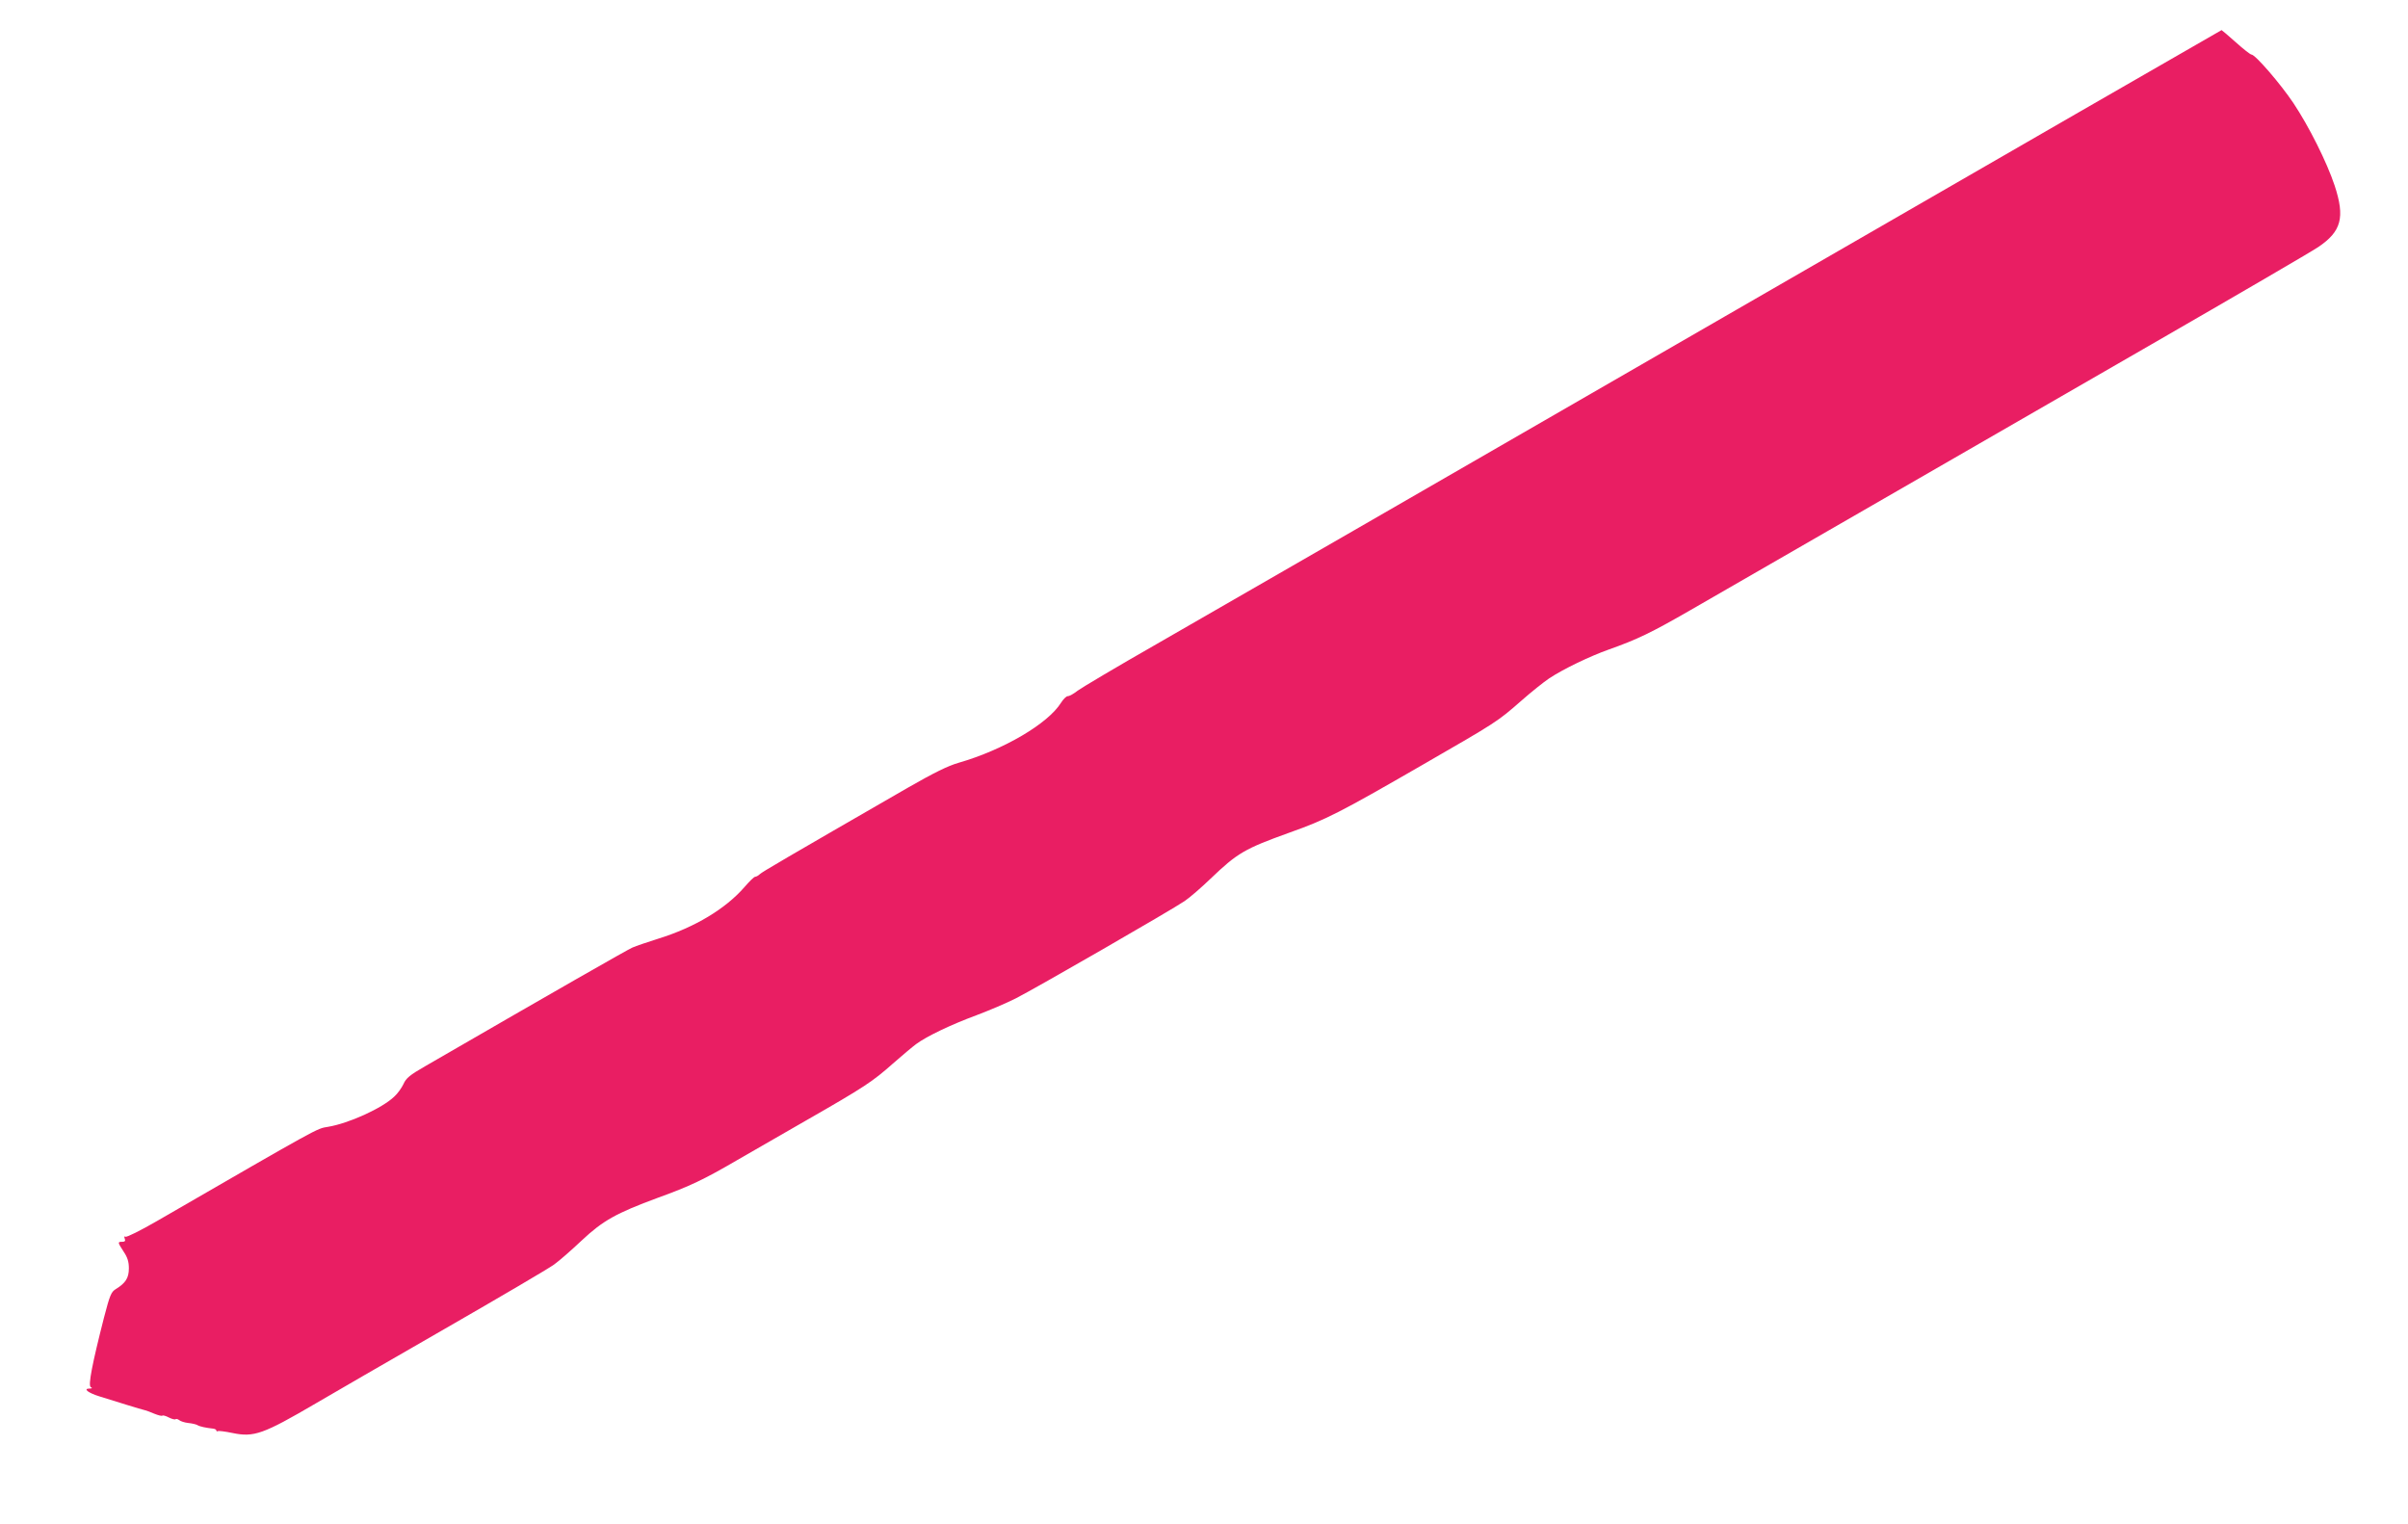 <?xml version="1.0" standalone="no"?>
<!DOCTYPE svg PUBLIC "-//W3C//DTD SVG 20010904//EN"
 "http://www.w3.org/TR/2001/REC-SVG-20010904/DTD/svg10.dtd">
<svg version="1.0" xmlns="http://www.w3.org/2000/svg"
 width="1280pt" height="810pt" viewBox="0 0 1280 810"
 preserveAspectRatio="xMidYMid meet">
<g transform="translate(0,810) scale(0.1,-0.1)"
fill="#e91e63" stroke="none">
<path d="M9170 6419 c-1449 -836 -2808 -1620 -3020 -1741 -212 -121 -402 -234
-422 -249 -20 -16 -43 -29 -52 -29 -8 0 -24 -16 -36 -35 -69 -111 -305 -250
-544 -319 -59 -17 -133 -54 -271 -133 -659 -380 -772 -446 -786 -459 -8 -8
-20 -14 -25 -14 -6 0 -31 -25 -57 -55 -100 -115 -264 -214 -458 -274 -57 -18
-119 -39 -137 -47 -26 -11 -411 -231 -1104 -632 -79 -45 -100 -63 -113 -93
-10 -21 -31 -51 -49 -67 -64 -62 -243 -143 -353 -161 -61 -10 -32 6 -911 -502
-85 -49 -159 -86 -165 -82 -6 4 -8 0 -4 -10 5 -12 1 -17 -13 -17 -26 0 -25 -2
7 -52 21 -31 28 -54 28 -89 0 -51 -17 -78 -69 -110 -25 -15 -32 -32 -63 -151
-63 -247 -85 -360 -71 -370 10 -5 8 -8 -5 -8 -38 0 -9 -23 53 -42 36 -11 101
-31 145 -45 44 -14 87 -26 95 -28 8 -2 31 -10 51 -19 20 -8 39 -13 42 -10 3 3
18 -1 35 -10 16 -8 32 -12 35 -9 4 3 12 1 20 -5 7 -6 29 -13 48 -15 20 -2 41
-7 48 -11 12 -8 47 -15 84 -19 9 -1 17 -5 17 -10 0 -4 4 -6 8 -3 4 2 39 -2 77
-10 115 -24 163 -7 445 158 80 47 386 224 680 393 294 169 558 324 585 344 28
20 93 77 146 127 114 107 184 146 406 228 171 62 243 96 423 201 69 40 233
134 365 210 311 178 354 207 461 302 49 43 105 90 124 104 54 40 182 102 320
153 69 26 163 66 210 90 101 51 830 471 897 517 27 18 89 72 138 119 143 137
181 159 420 245 194 69 263 104 705 359 399 230 399 230 526 341 53 47 120
100 148 119 75 50 219 119 318 154 152 54 223 88 435 210 115 66 528 304 918
529 391 225 1079 622 1530 882 451 260 851 493 888 518 123 83 143 157 87 327
-42 126 -136 313 -219 438 -69 103 -203 258 -223 258 -6 0 -43 29 -83 65 -40
36 -75 65 -76 65 -2 0 -1190 -685 -2639 -1521z"/>
</g>
</svg>
